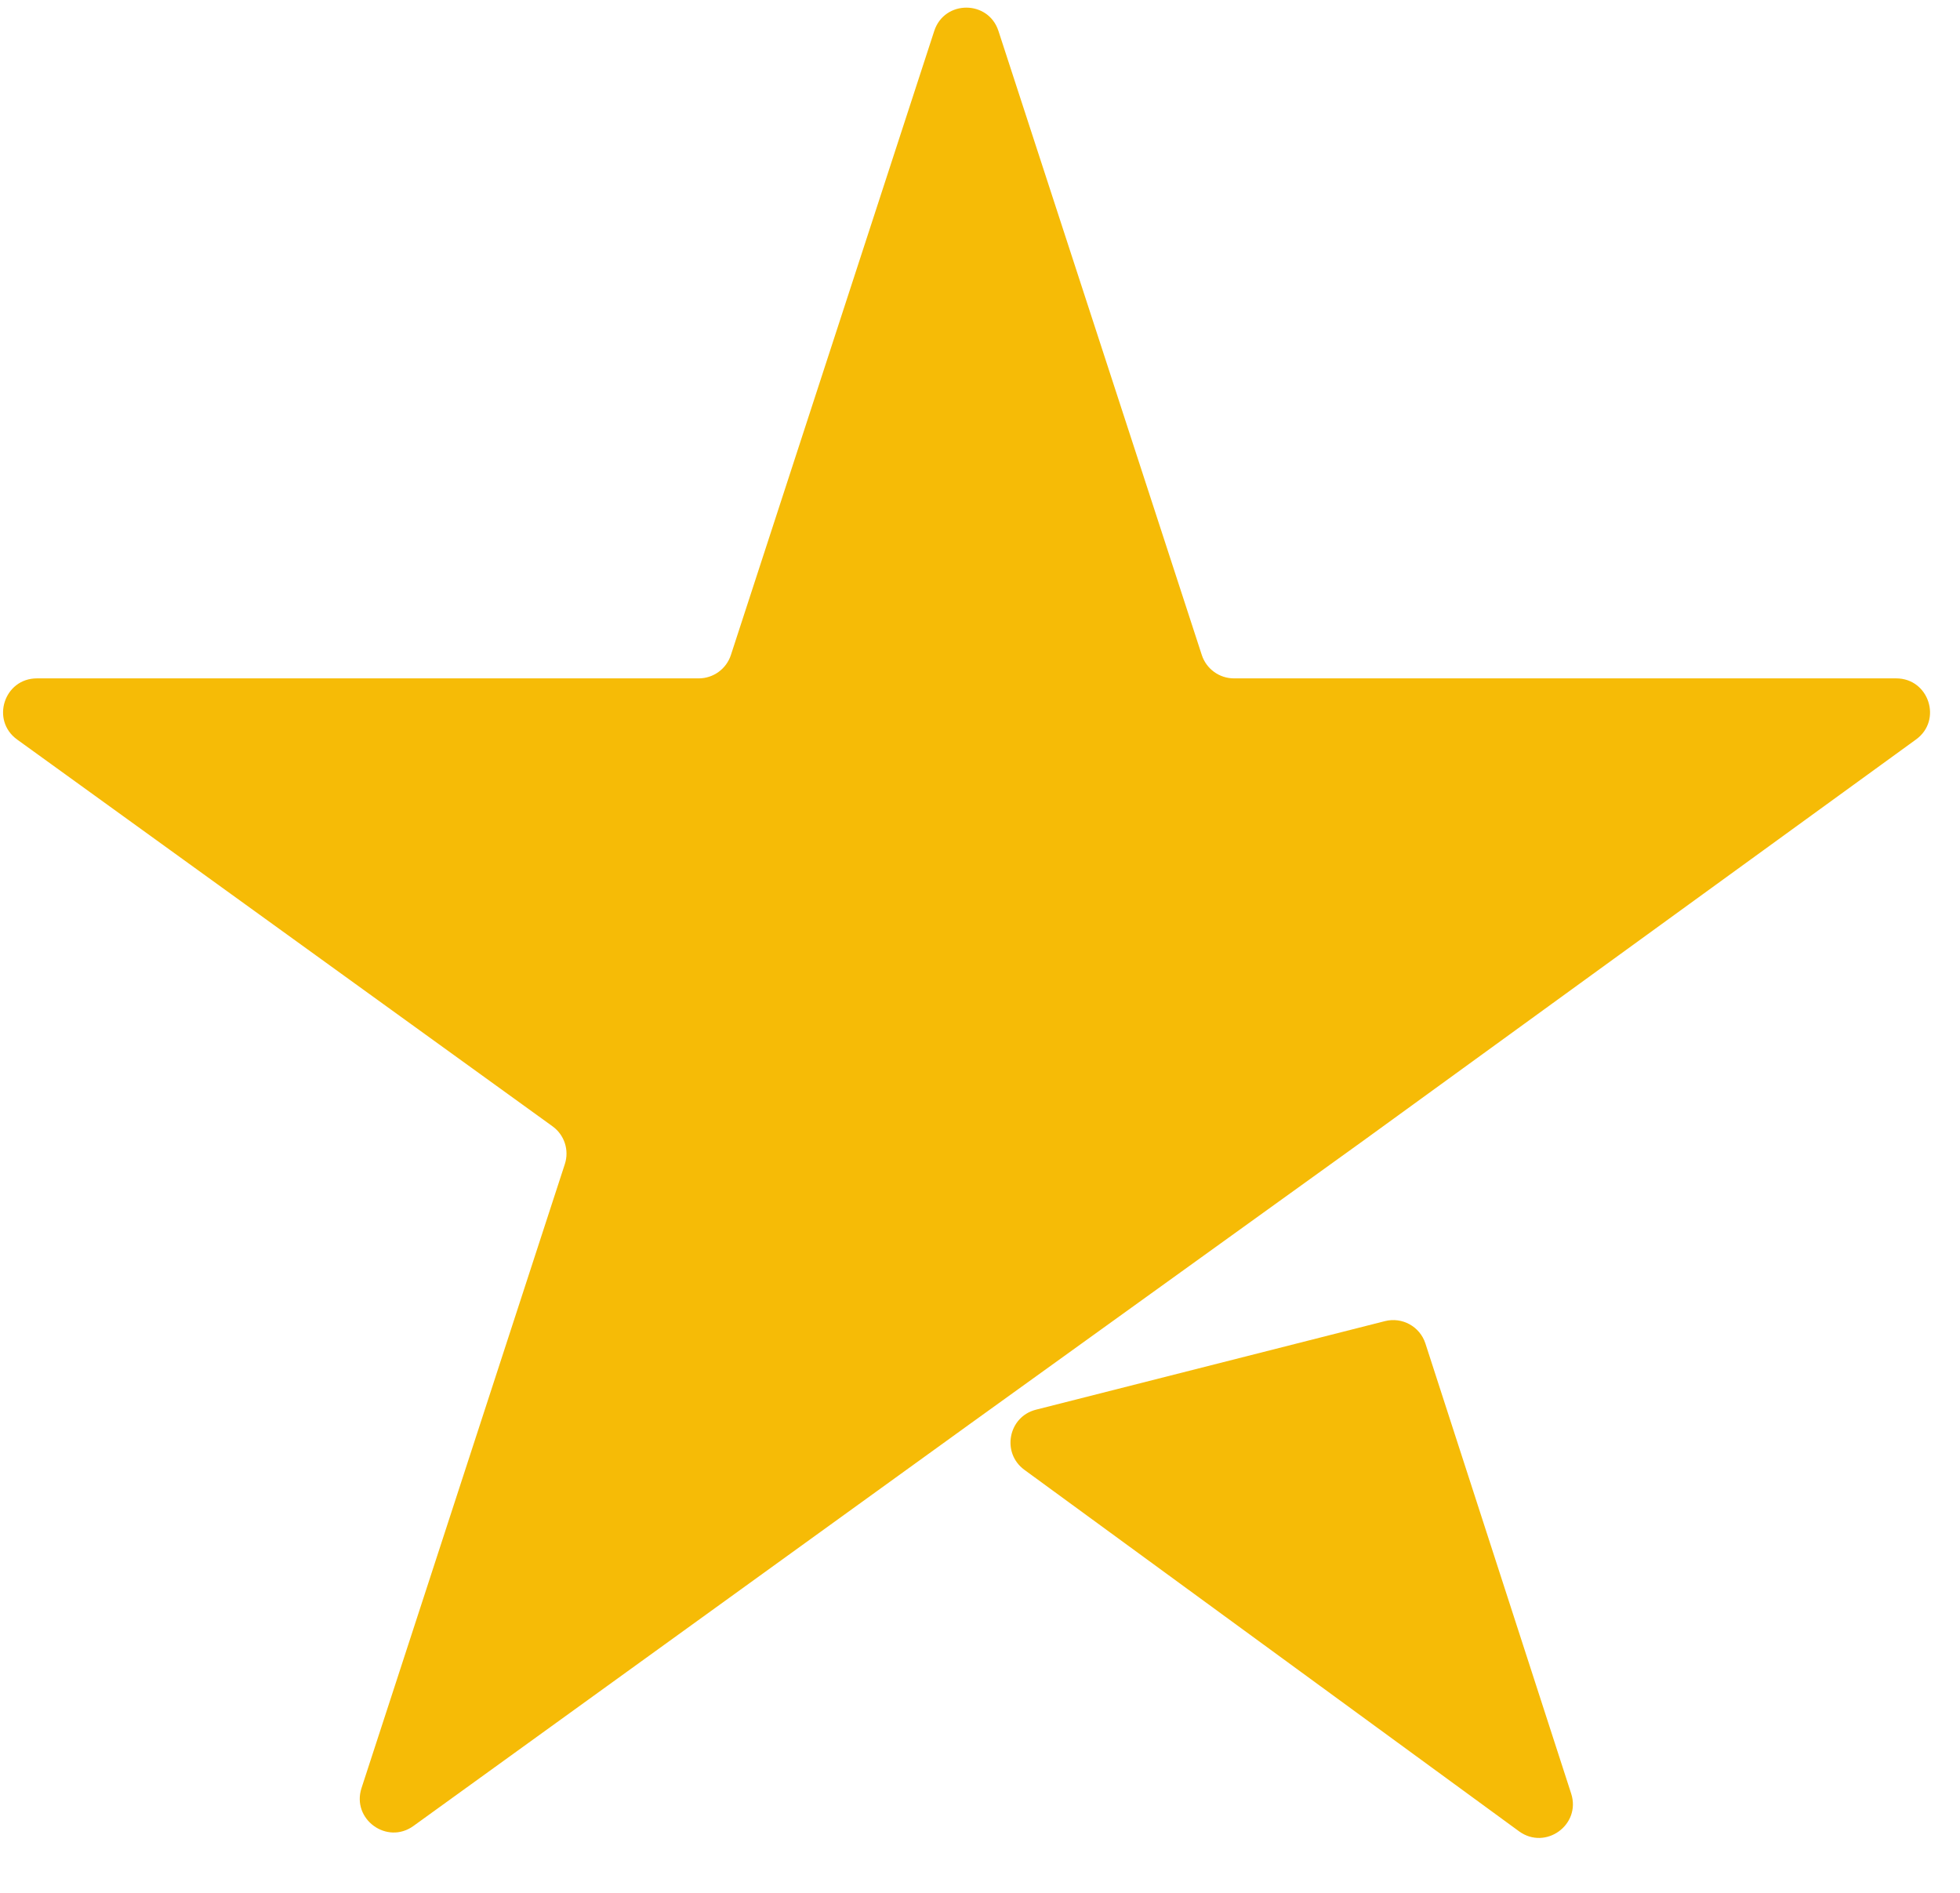 <svg width="29" height="28" viewBox="0 0 29 28" fill="none" xmlns="http://www.w3.org/2000/svg">
<path d="M15.156 21.742C14.815 21.492 14.918 20.957 15.328 20.853L20.491 19.543C20.747 19.478 21.009 19.623 21.09 19.873L23.247 26.532C23.396 26.993 22.868 27.375 22.476 27.09L15.156 21.742ZM28.349 10.939C28.742 10.655 28.54 10.035 28.056 10.035H18.258C18.041 10.035 17.849 9.895 17.782 9.69L14.773 0.458C14.623 -0.002 13.973 -0.002 13.823 0.458L10.814 9.69C10.747 9.895 10.555 10.035 10.338 10.035H0.546C0.061 10.035 -0.14 10.656 0.254 10.94L8.175 16.661C8.351 16.788 8.425 17.014 8.357 17.221L5.349 26.45C5.199 26.91 5.725 27.294 6.117 27.011L14.344 21.069L20.171 16.874L28.349 10.939Z" fill="#F6BB06"/>
</svg>

